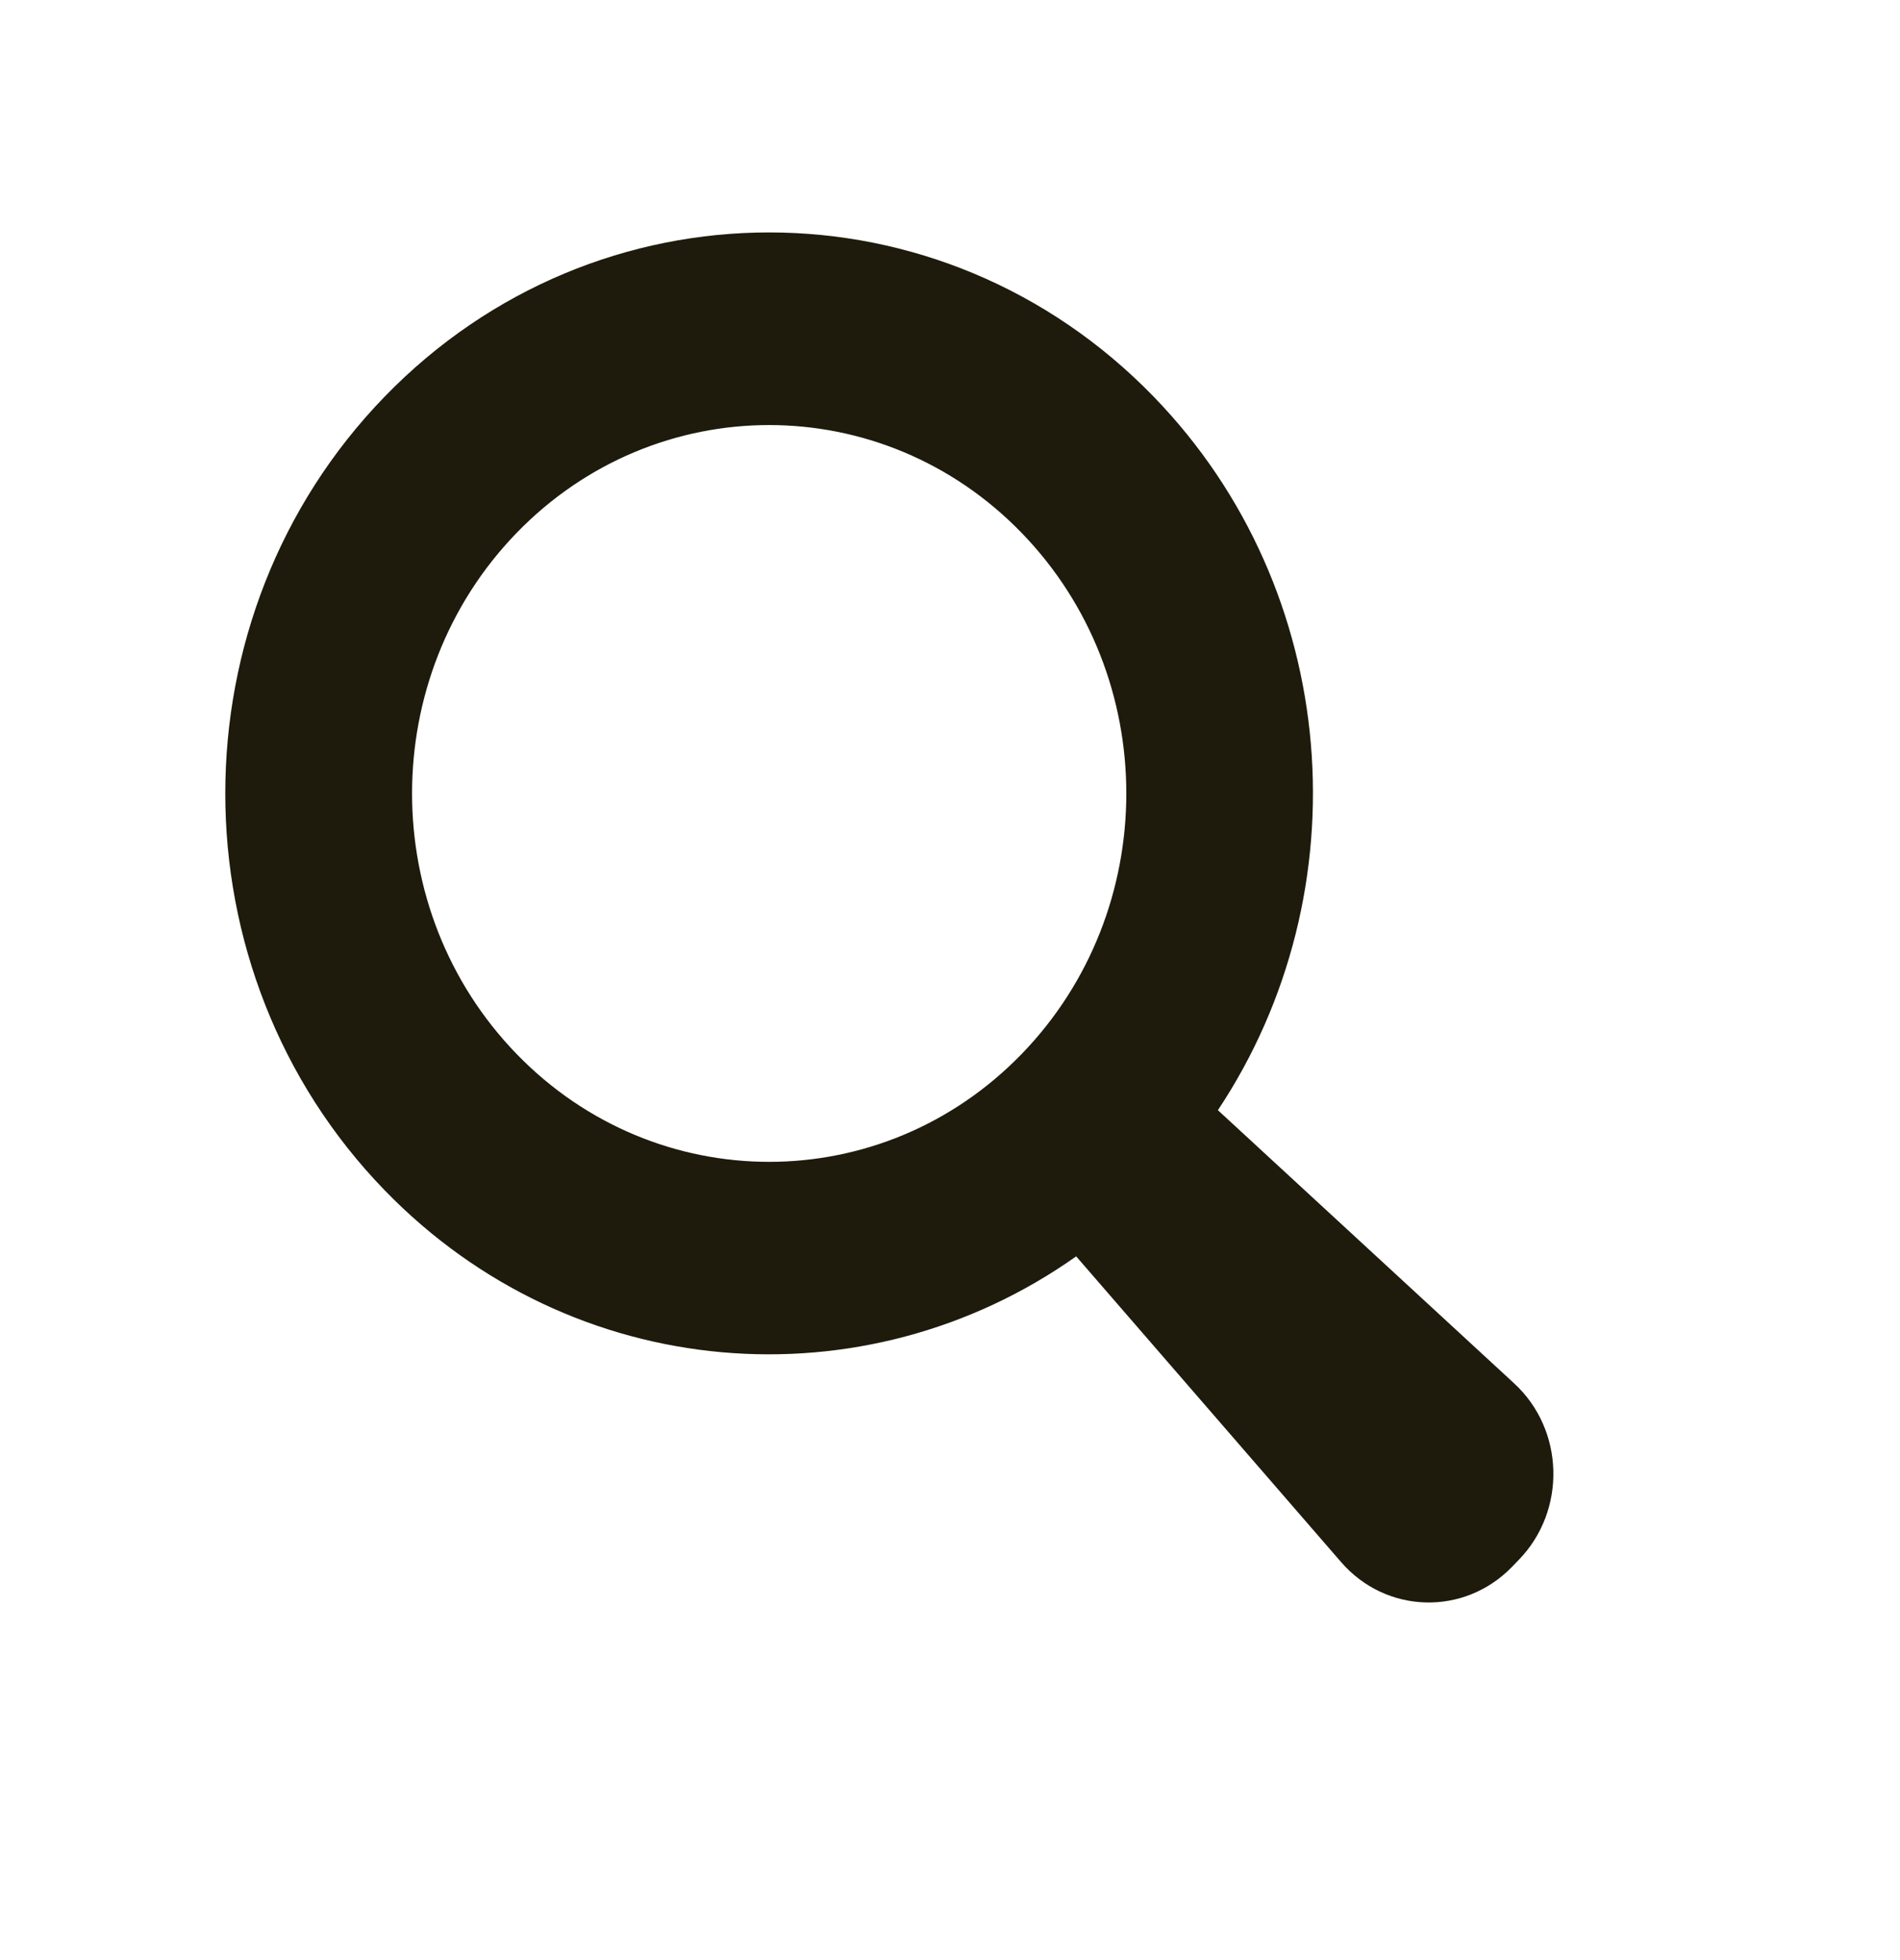 <svg width="32" height="33" viewBox="0 0 32 33" fill="none" xmlns="http://www.w3.org/2000/svg">
<path d="M19.431 6.679C15.854 2.991 10.054 2.991 6.477 6.679C2.9 10.368 2.9 16.349 6.477 20.038C9.646 23.305 14.56 23.674 18.125 21.152L22.584 26.296C23.342 27.174 24.66 27.21 25.465 26.38L25.581 26.26C26.386 25.43 26.351 24.071 25.5 23.289L20.512 18.691C22.961 15.01 22.6 9.947 19.431 6.679ZM17.207 17.745C14.859 20.166 11.049 20.166 8.701 17.745C6.353 15.323 6.353 11.394 8.701 8.972C11.049 6.551 14.859 6.551 17.207 8.972C19.559 11.398 19.555 15.323 17.207 17.745Z" fill="#1E1B0C"/>
</svg>
